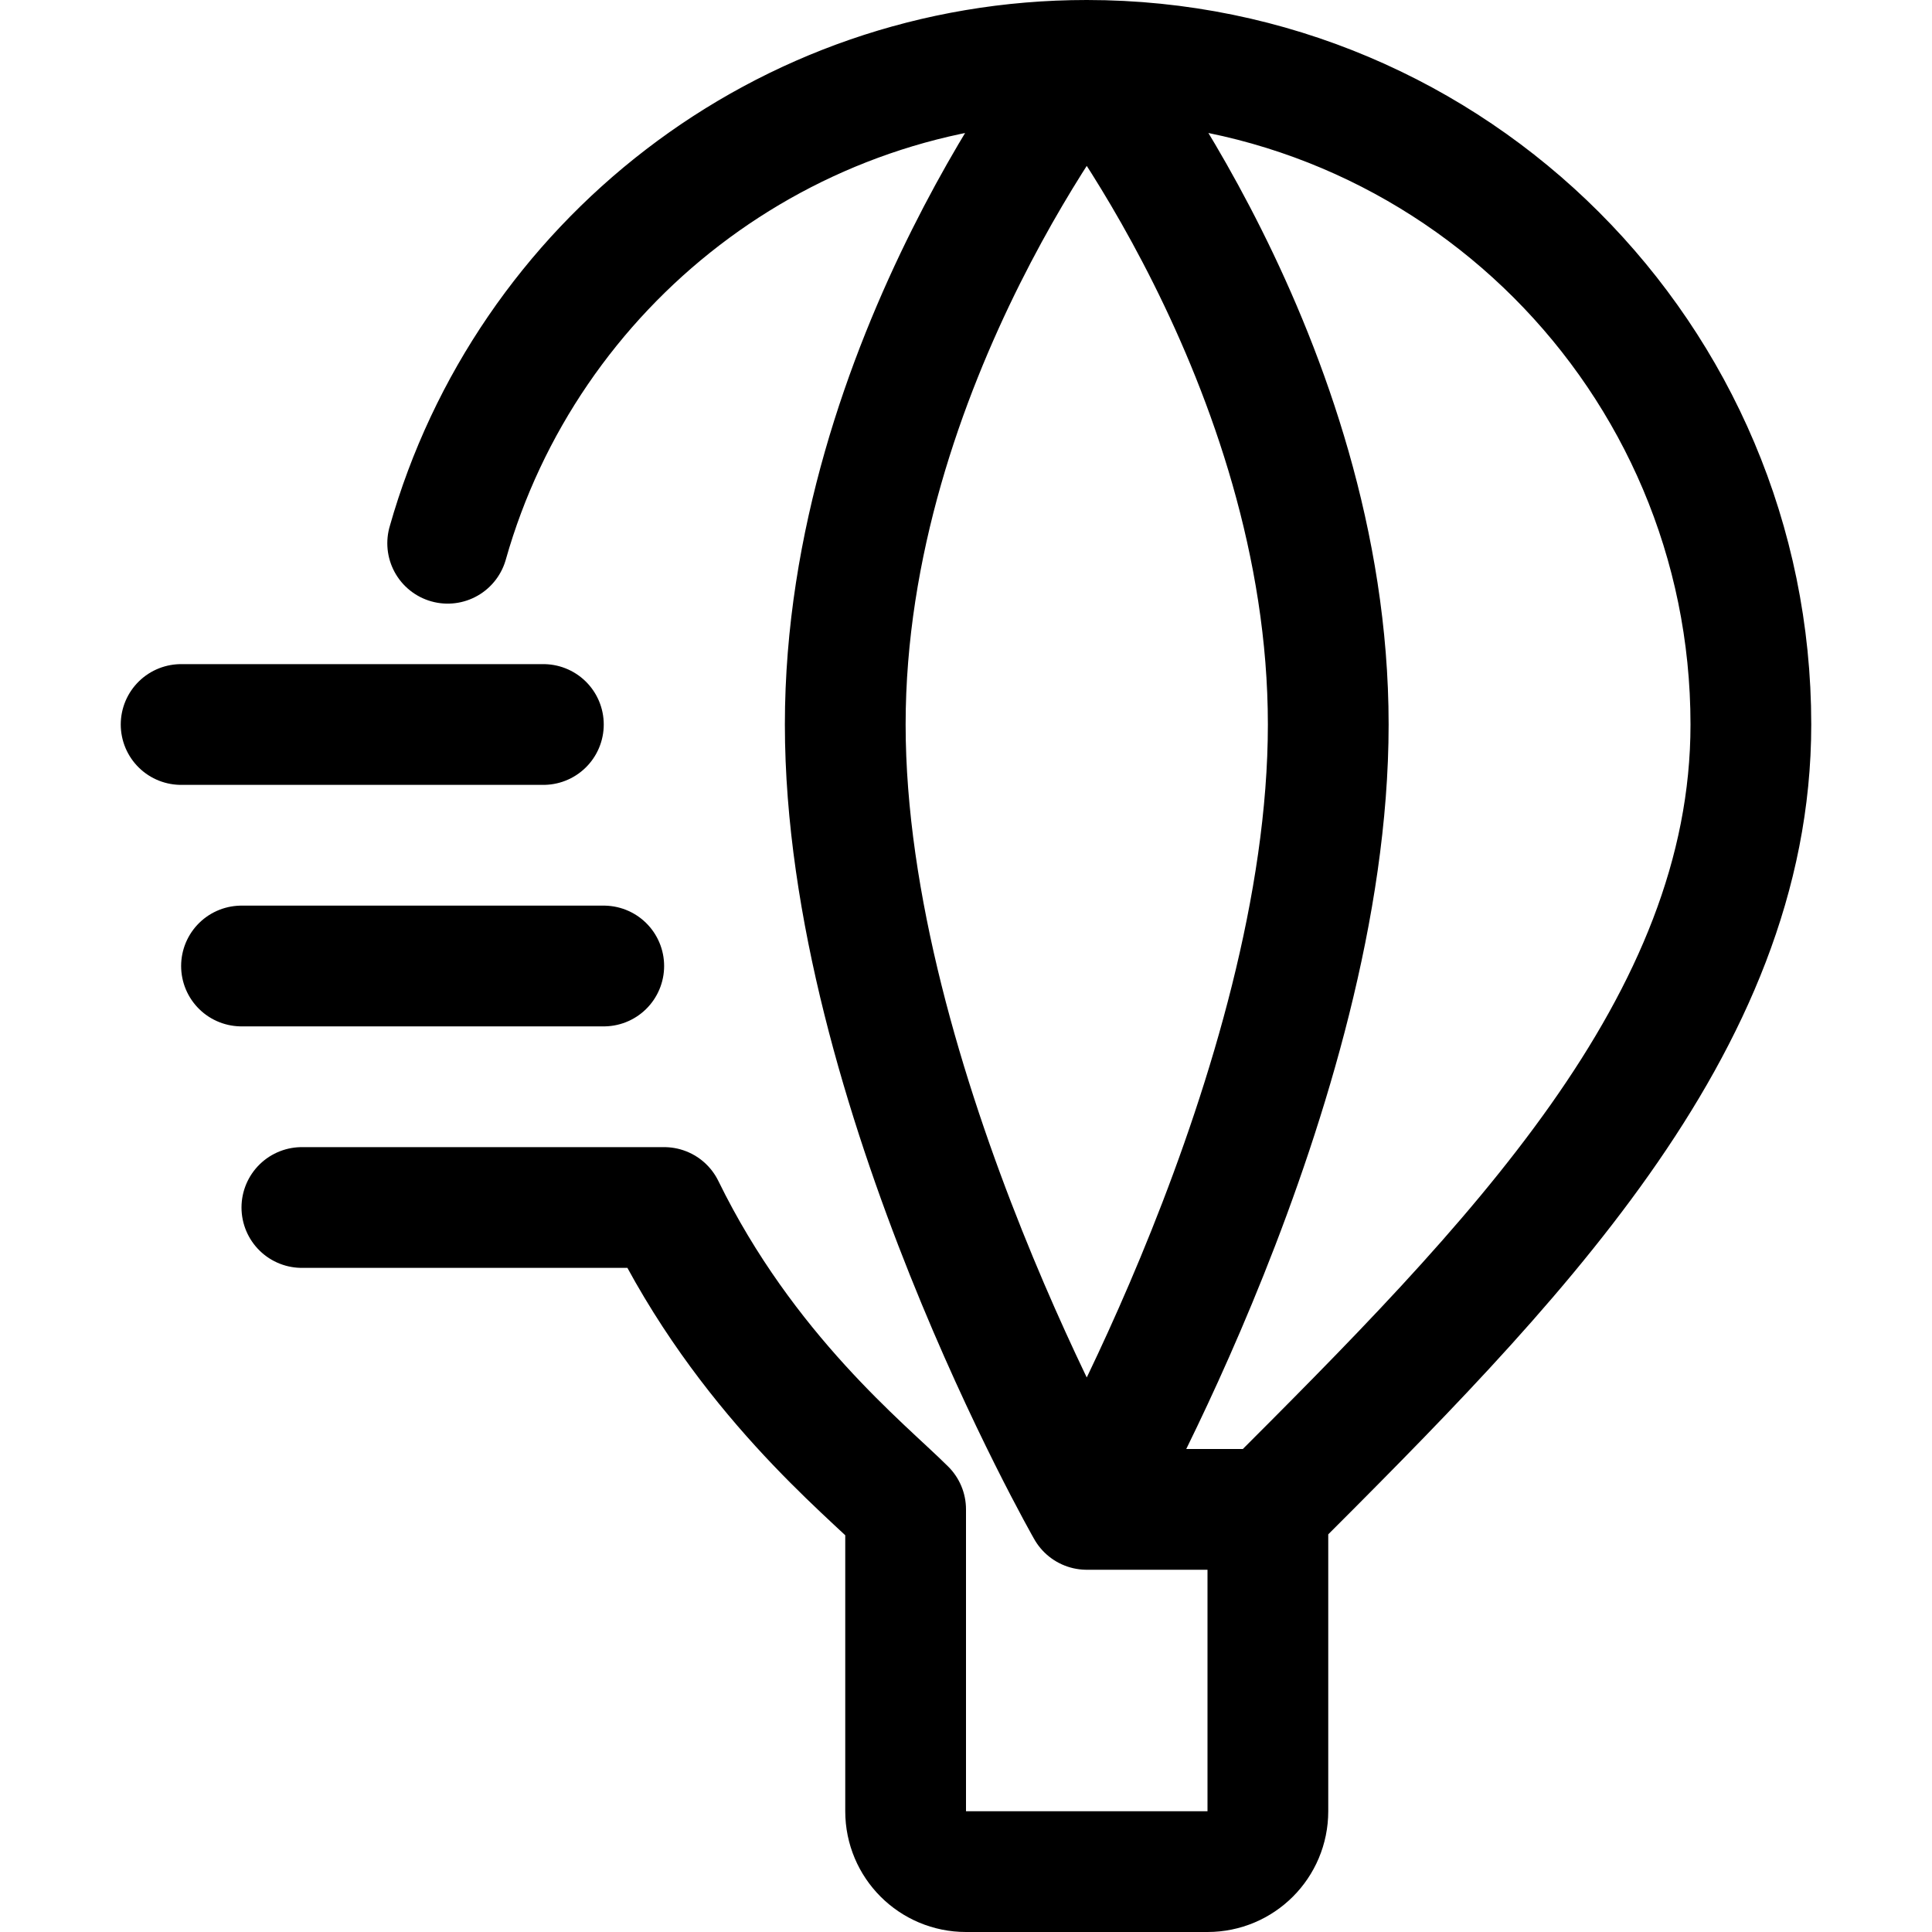 <?xml version="1.0" encoding="utf-8"?><!-- Скачано с сайта svg4.ru / Downloaded from svg4.ru -->
<svg width="800px" height="800px" viewBox="0 0 32 32" fill="none" xmlns="http://www.w3.org/2000/svg">
<path d="M10 16H4M9 12H3M18 25H21M18 25C18 25 22 18 22 12C22 6 18 1 18 1M18 25C18 25 14 18 14 12C14 6 18 1 18 1M21 25V30C21 30.553 20.553 31 20 31H16C15.447 31 15 30.553 15 30V25C14.33 24.33 12.344 22.75 11 20H5M21 25C25 21 29 17 29 12C29 5.925 24.075 1 18 1M18 1C12.966 1 8.721 4.382 7.415 8.998" stroke="#000000" stroke-width="2" stroke-linecap="round" stroke-linejoin="round"/>
</svg>
